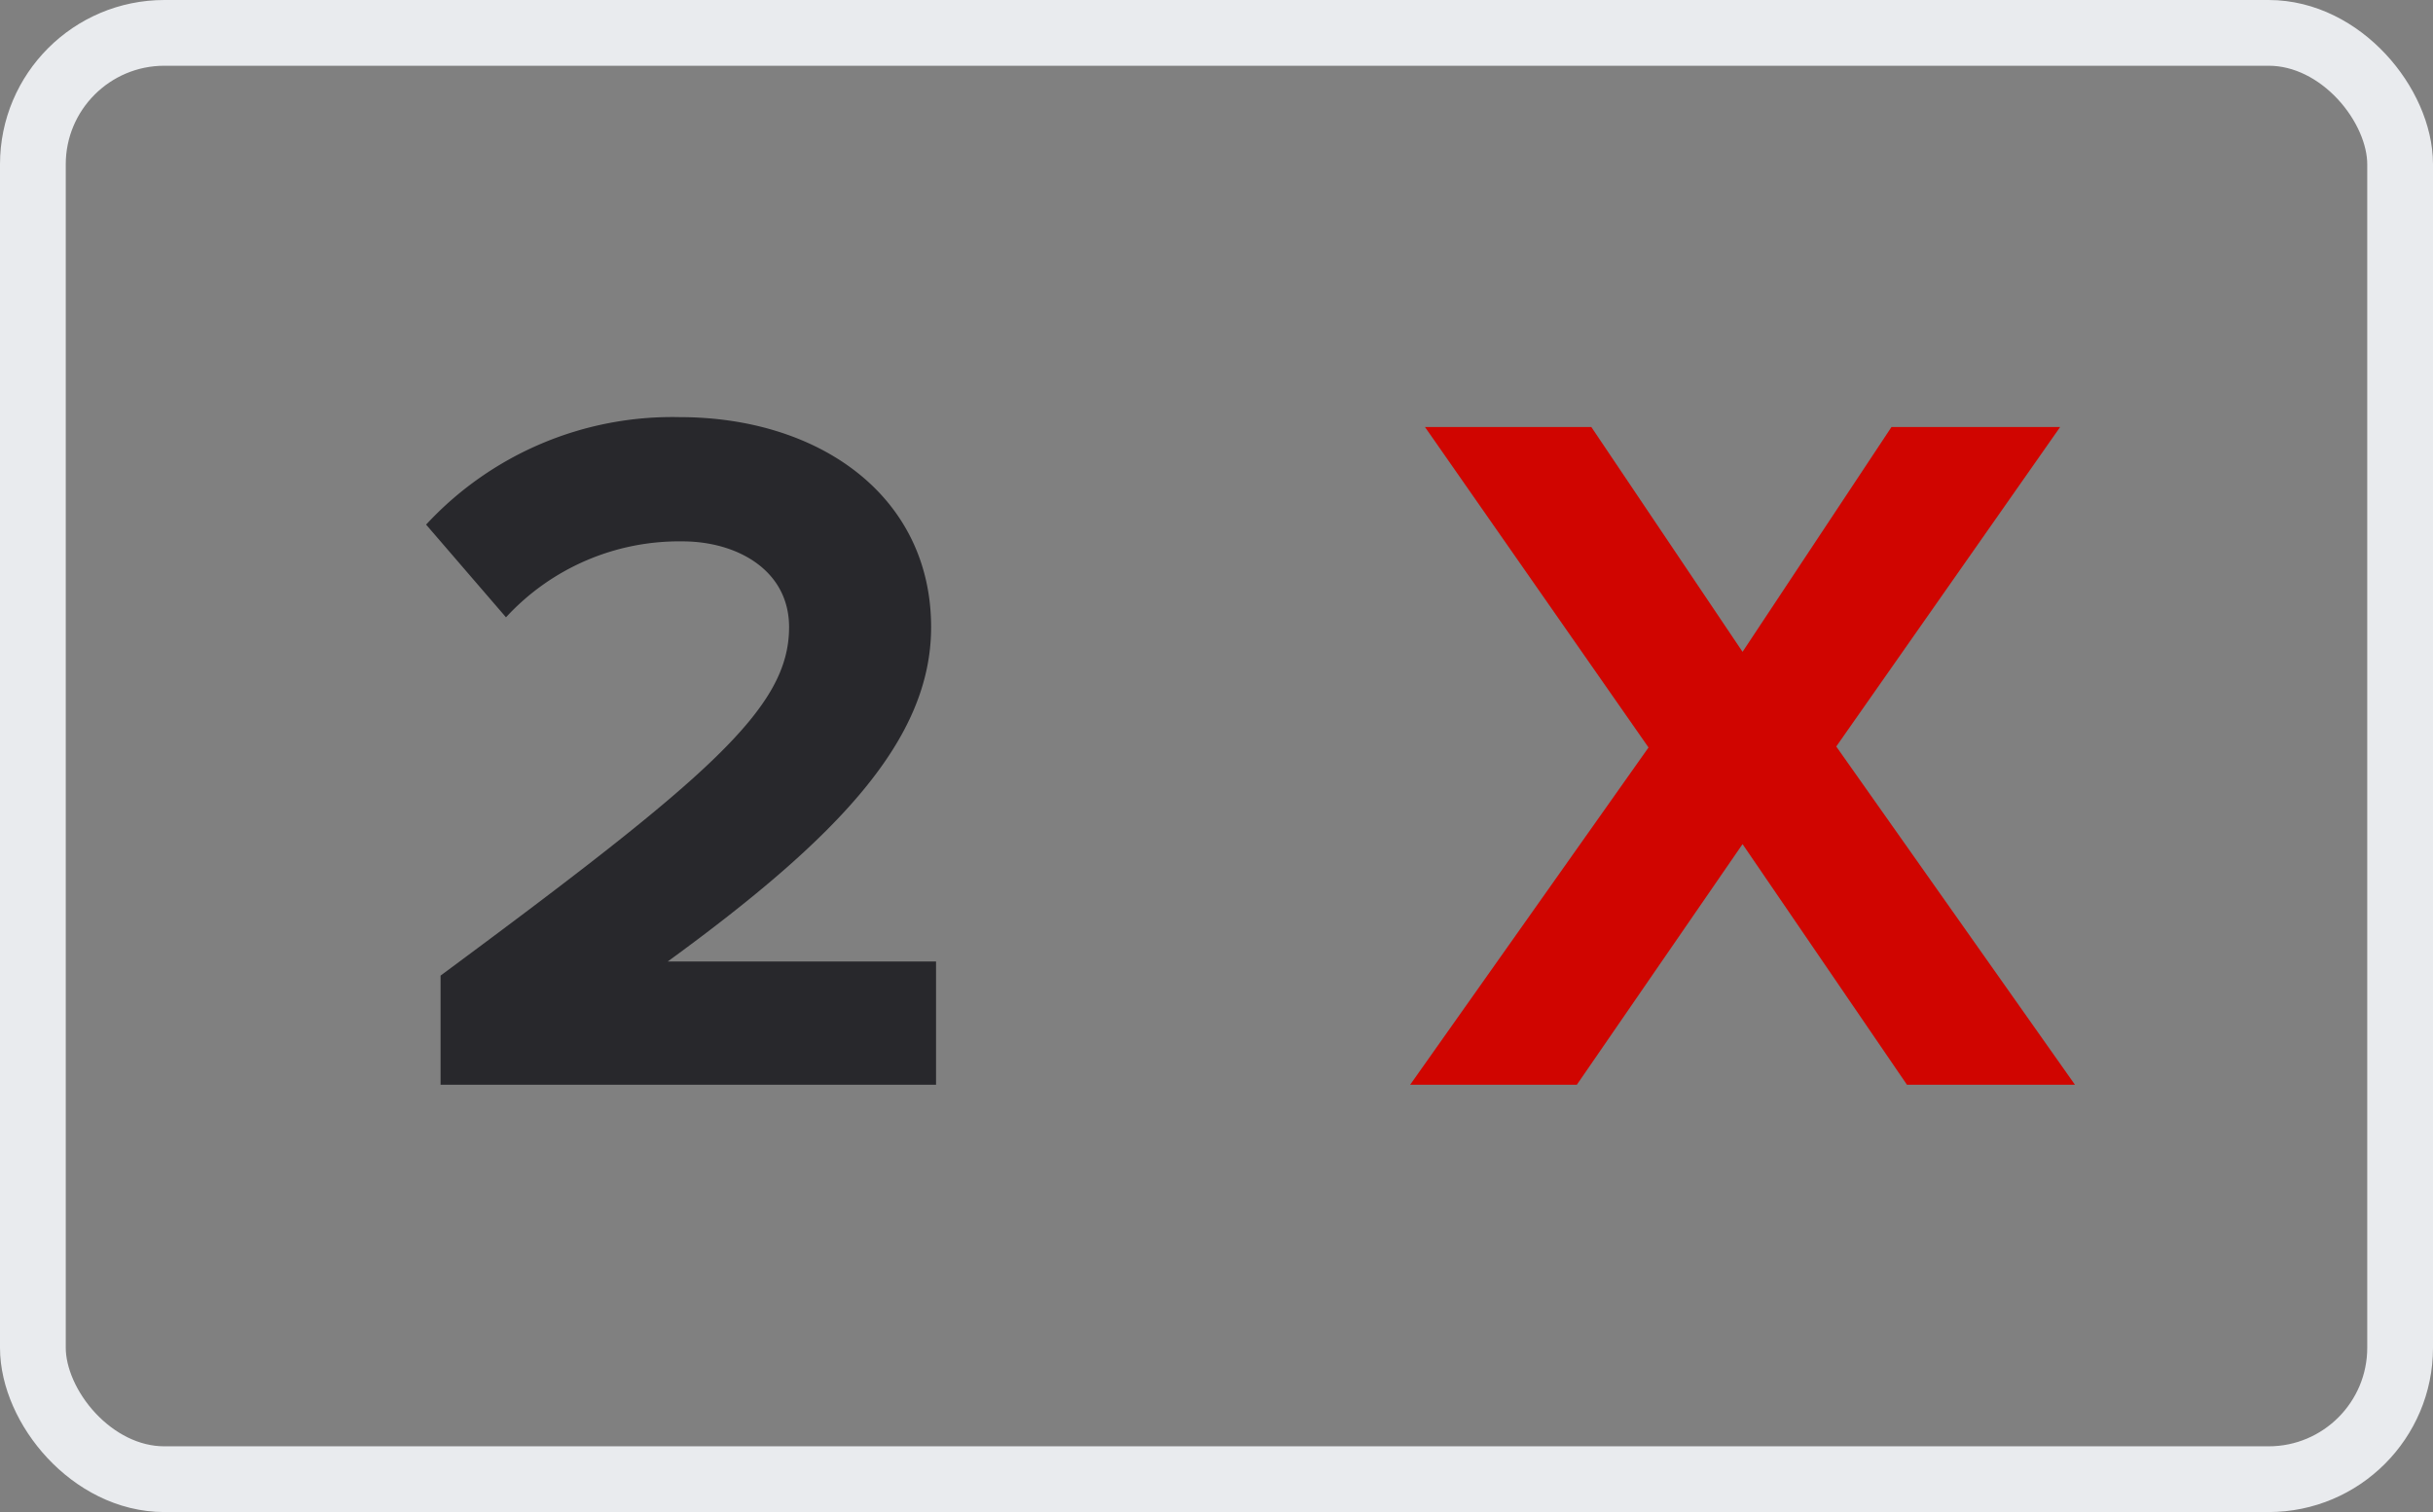 <svg xmlns="http://www.w3.org/2000/svg" width="37" height="23" viewBox="0 0 37 23"><rect x="0" y="0" width="37" height="23" fill="#808080" stroke="none"/><defs><style>.a{fill:none;stroke:#e9ebee;}.b{fill:#28282c;}.c{fill:#d00500;}</style></defs><g transform="translate(0.5 0.5)"><rect class="a" width="36" height="22" rx="2"/><path class="b" d="M9.735,14V12.125H5.655C8.25,10.235,9.66,8.75,9.66,7.04c0-1.995-1.7-3.195-3.825-3.195A5.1,5.1,0,0,0,1.98,5.48L3.195,6.89A3.577,3.577,0,0,1,5.88,5.735c.825,0,1.62.435,1.62,1.305,0,1.23-1.2,2.265-5.3,5.3V14Z" transform="translate(4 2)"/><path class="c" d="M11.055,14,7.425,8.855l3.405-4.86H8.265L6,7.415,3.7,3.995H1.17l3.4,4.875L.945,14H3.48L6,10.34,8.5,14Z" transform="translate(20 2)"/></g></svg>